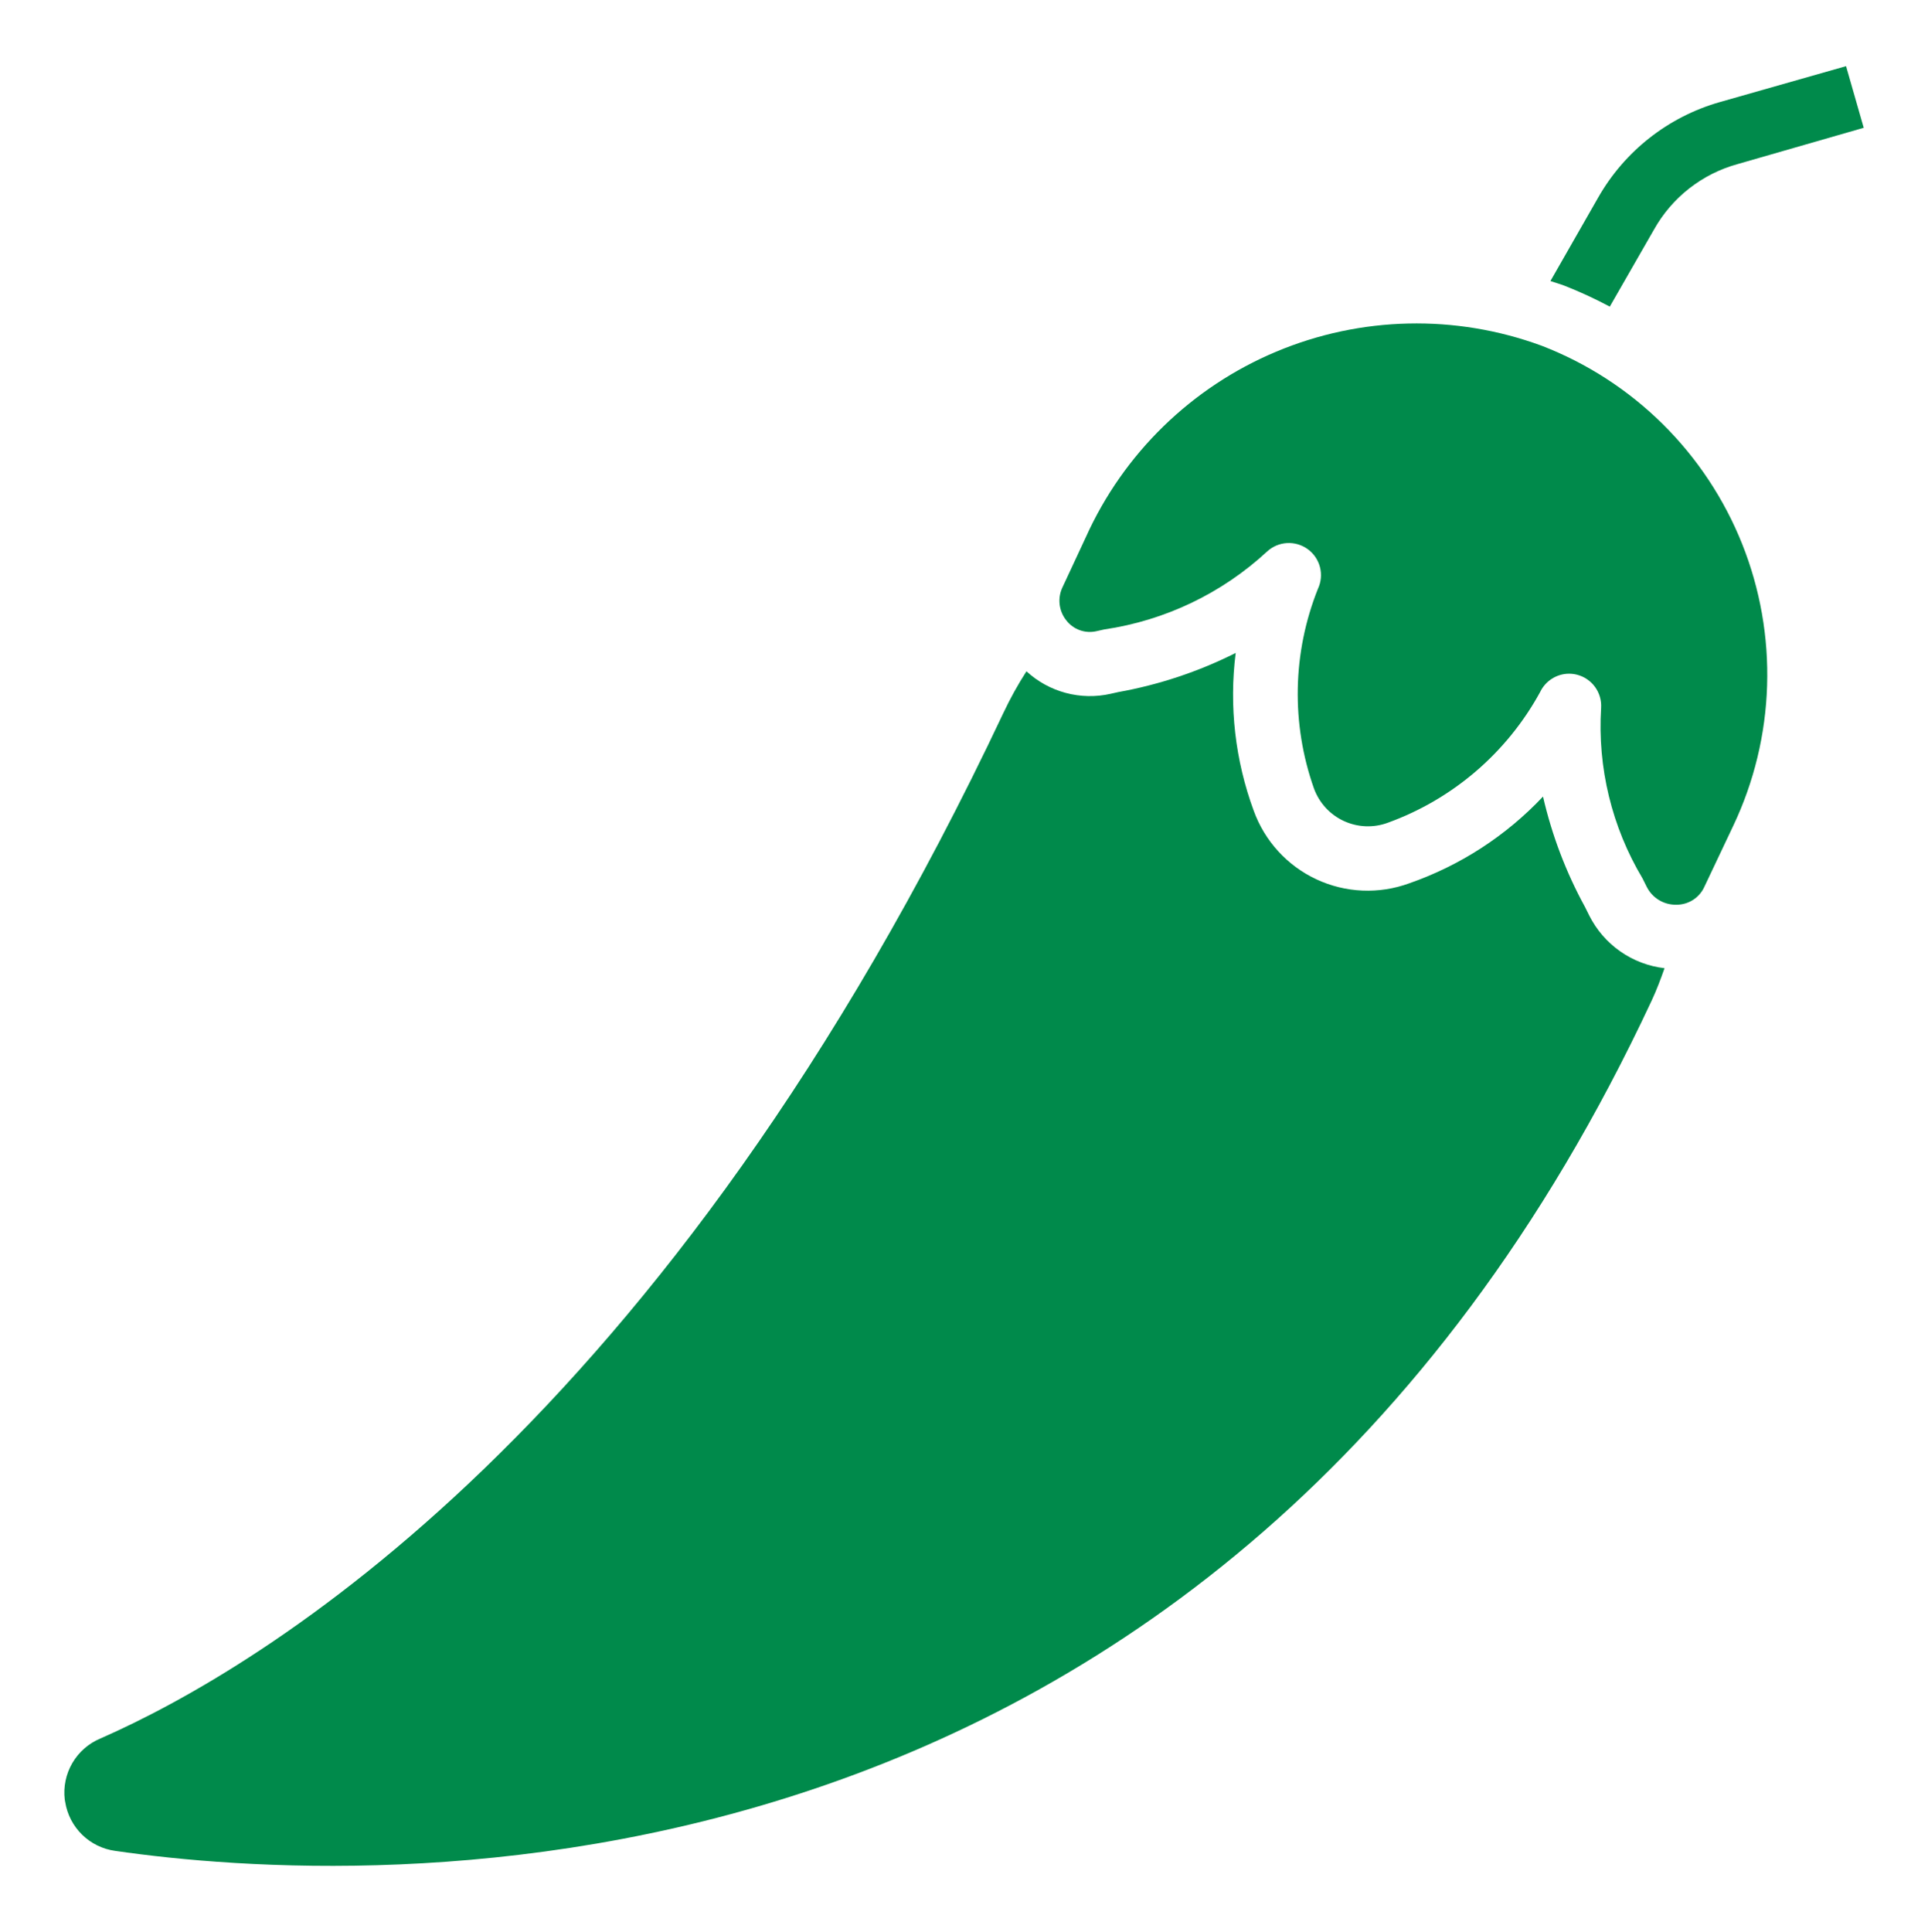<svg width="512" height="513" viewBox="0 0 512 513" fill="none" xmlns="http://www.w3.org/2000/svg">
<path d="M17.195 477.855C17.246 478.085 17.289 478.298 17.314 478.512C17.841 481.809 19.413 484.849 21.799 487.184C24.186 489.52 27.259 491.027 30.567 491.482C97.067 501.116 322.995 513.251 438.622 265.682C439.919 262.908 441.003 260.016 442.035 257.097C437.807 256.608 433.767 255.076 430.278 252.637C426.79 250.199 423.962 246.931 422.05 243.128L420.941 240.901C415.882 231.668 412.12 221.781 409.762 211.521C399.941 221.948 387.749 229.852 374.221 234.561C370.244 236.013 366.02 236.666 361.791 236.483C357.561 236.299 353.41 235.282 349.574 233.49C345.739 231.699 342.295 229.167 339.44 226.041C336.585 222.916 334.375 219.257 332.937 215.275C328.007 201.897 326.365 187.531 328.149 173.385C318.295 178.34 307.775 181.843 296.917 183.787L294.938 184.231C291.007 185.119 286.92 185.04 283.027 183.999C279.134 182.959 275.552 180.989 272.589 178.258C270.298 181.815 268.245 185.521 266.445 189.351C176.725 379.499 68.873 443.107 26.675 461.633C23.544 462.936 20.924 465.225 19.213 468.153C17.502 471.081 16.793 474.487 17.195 477.855Z" fill="#008A4B"/>
<path d="M456.661 27.124C442.974 31.036 431.372 40.168 424.354 52.554L411.733 74.629C413.022 75.073 414.293 75.423 415.608 75.926C419.671 77.531 423.64 79.366 427.494 81.422L439.245 60.942C441.609 56.722 444.787 53.014 448.596 50.033C452.405 47.052 456.768 44.857 461.432 43.577L494.933 33.934L490.24 17.567L456.661 27.124Z" fill="#008A4B"/>
<path d="M436.198 233.272L437.291 235.465C438.009 236.912 439.12 238.127 440.496 238.972C441.872 239.817 443.458 240.257 445.073 240.244H445.235C446.801 240.241 448.333 239.785 449.646 238.931C450.959 238.077 451.996 236.862 452.634 235.431L460.314 219.218C465.824 207.579 468.874 194.929 469.273 182.058C469.673 169.187 467.413 156.372 462.635 144.414C457.857 132.456 450.663 121.612 441.504 112.56C432.345 103.509 421.417 96.444 409.404 91.807C386.546 83.398 361.351 83.963 338.893 93.389C316.435 102.816 298.384 120.402 288.375 142.606L282.223 155.807C281.51 157.231 281.222 158.83 281.391 160.414C281.56 161.998 282.181 163.5 283.179 164.741C284.1 165.937 285.347 166.843 286.769 167.349C288.191 167.856 289.73 167.943 291.2 167.6L293.222 167.147C309.387 164.775 324.456 157.571 336.452 146.48C337.904 145.129 339.78 144.326 341.759 144.208C343.738 144.091 345.696 144.666 347.298 145.835C348.899 147.004 350.043 148.694 350.534 150.615C351.024 152.536 350.831 154.568 349.986 156.361C343.217 173.322 342.844 192.164 348.936 209.379C349.624 211.268 350.677 213.003 352.037 214.483C353.397 215.963 355.036 217.16 356.86 218.005C358.684 218.849 360.657 219.325 362.665 219.404C364.674 219.484 366.678 219.165 368.563 218.467C385.814 212.208 400.19 199.872 408.994 183.77C409.685 182.317 410.772 181.088 412.131 180.226C413.49 179.364 415.065 178.903 416.674 178.898C417.397 178.9 418.116 178.992 418.816 179.171C420.734 179.668 422.418 180.817 423.581 182.421C424.744 184.025 425.313 185.983 425.19 187.96C424.204 203.829 428.042 219.625 436.198 233.272Z" fill="#008A4B"/>
</svg>
